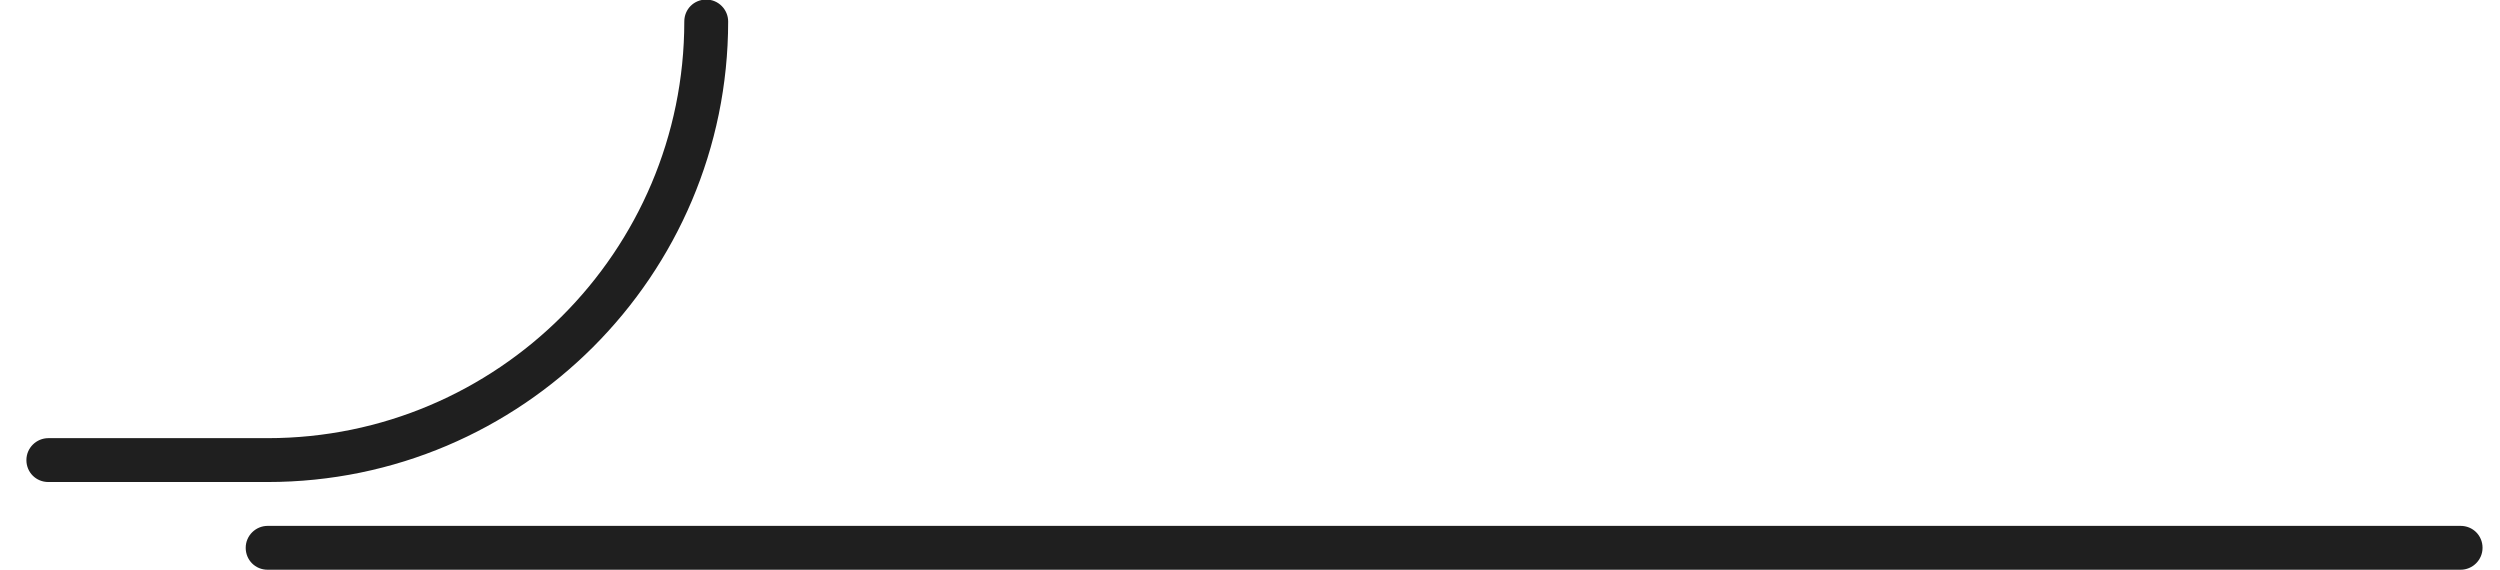 <svg width="57" height="13" viewBox="0 0 57 13" fill="none" xmlns="http://www.w3.org/2000/svg">
<path d="M6.102 12.99H56.102C56.372 12.99 56.602 12.77 56.602 12.49C56.602 12.21 56.382 11.99 56.102 11.99H6.102C5.832 11.99 5.602 12.21 5.602 12.49C5.602 12.77 5.822 12.99 6.102 12.99Z" fill="#1F1F1F"/>
<path d="M1.102 10.99H6.102C11.892 10.99 16.602 6.28 16.602 0.49C16.602 0.22 16.382 -0.01 16.102 -0.01C15.822 -0.01 15.602 0.21 15.602 0.49C15.602 5.73 11.342 9.99 6.102 9.99H1.102C0.832 9.99 0.602 10.21 0.602 10.49C0.602 10.77 0.822 10.99 1.102 10.99Z" fill="#1F1F1F"/>
</svg>

